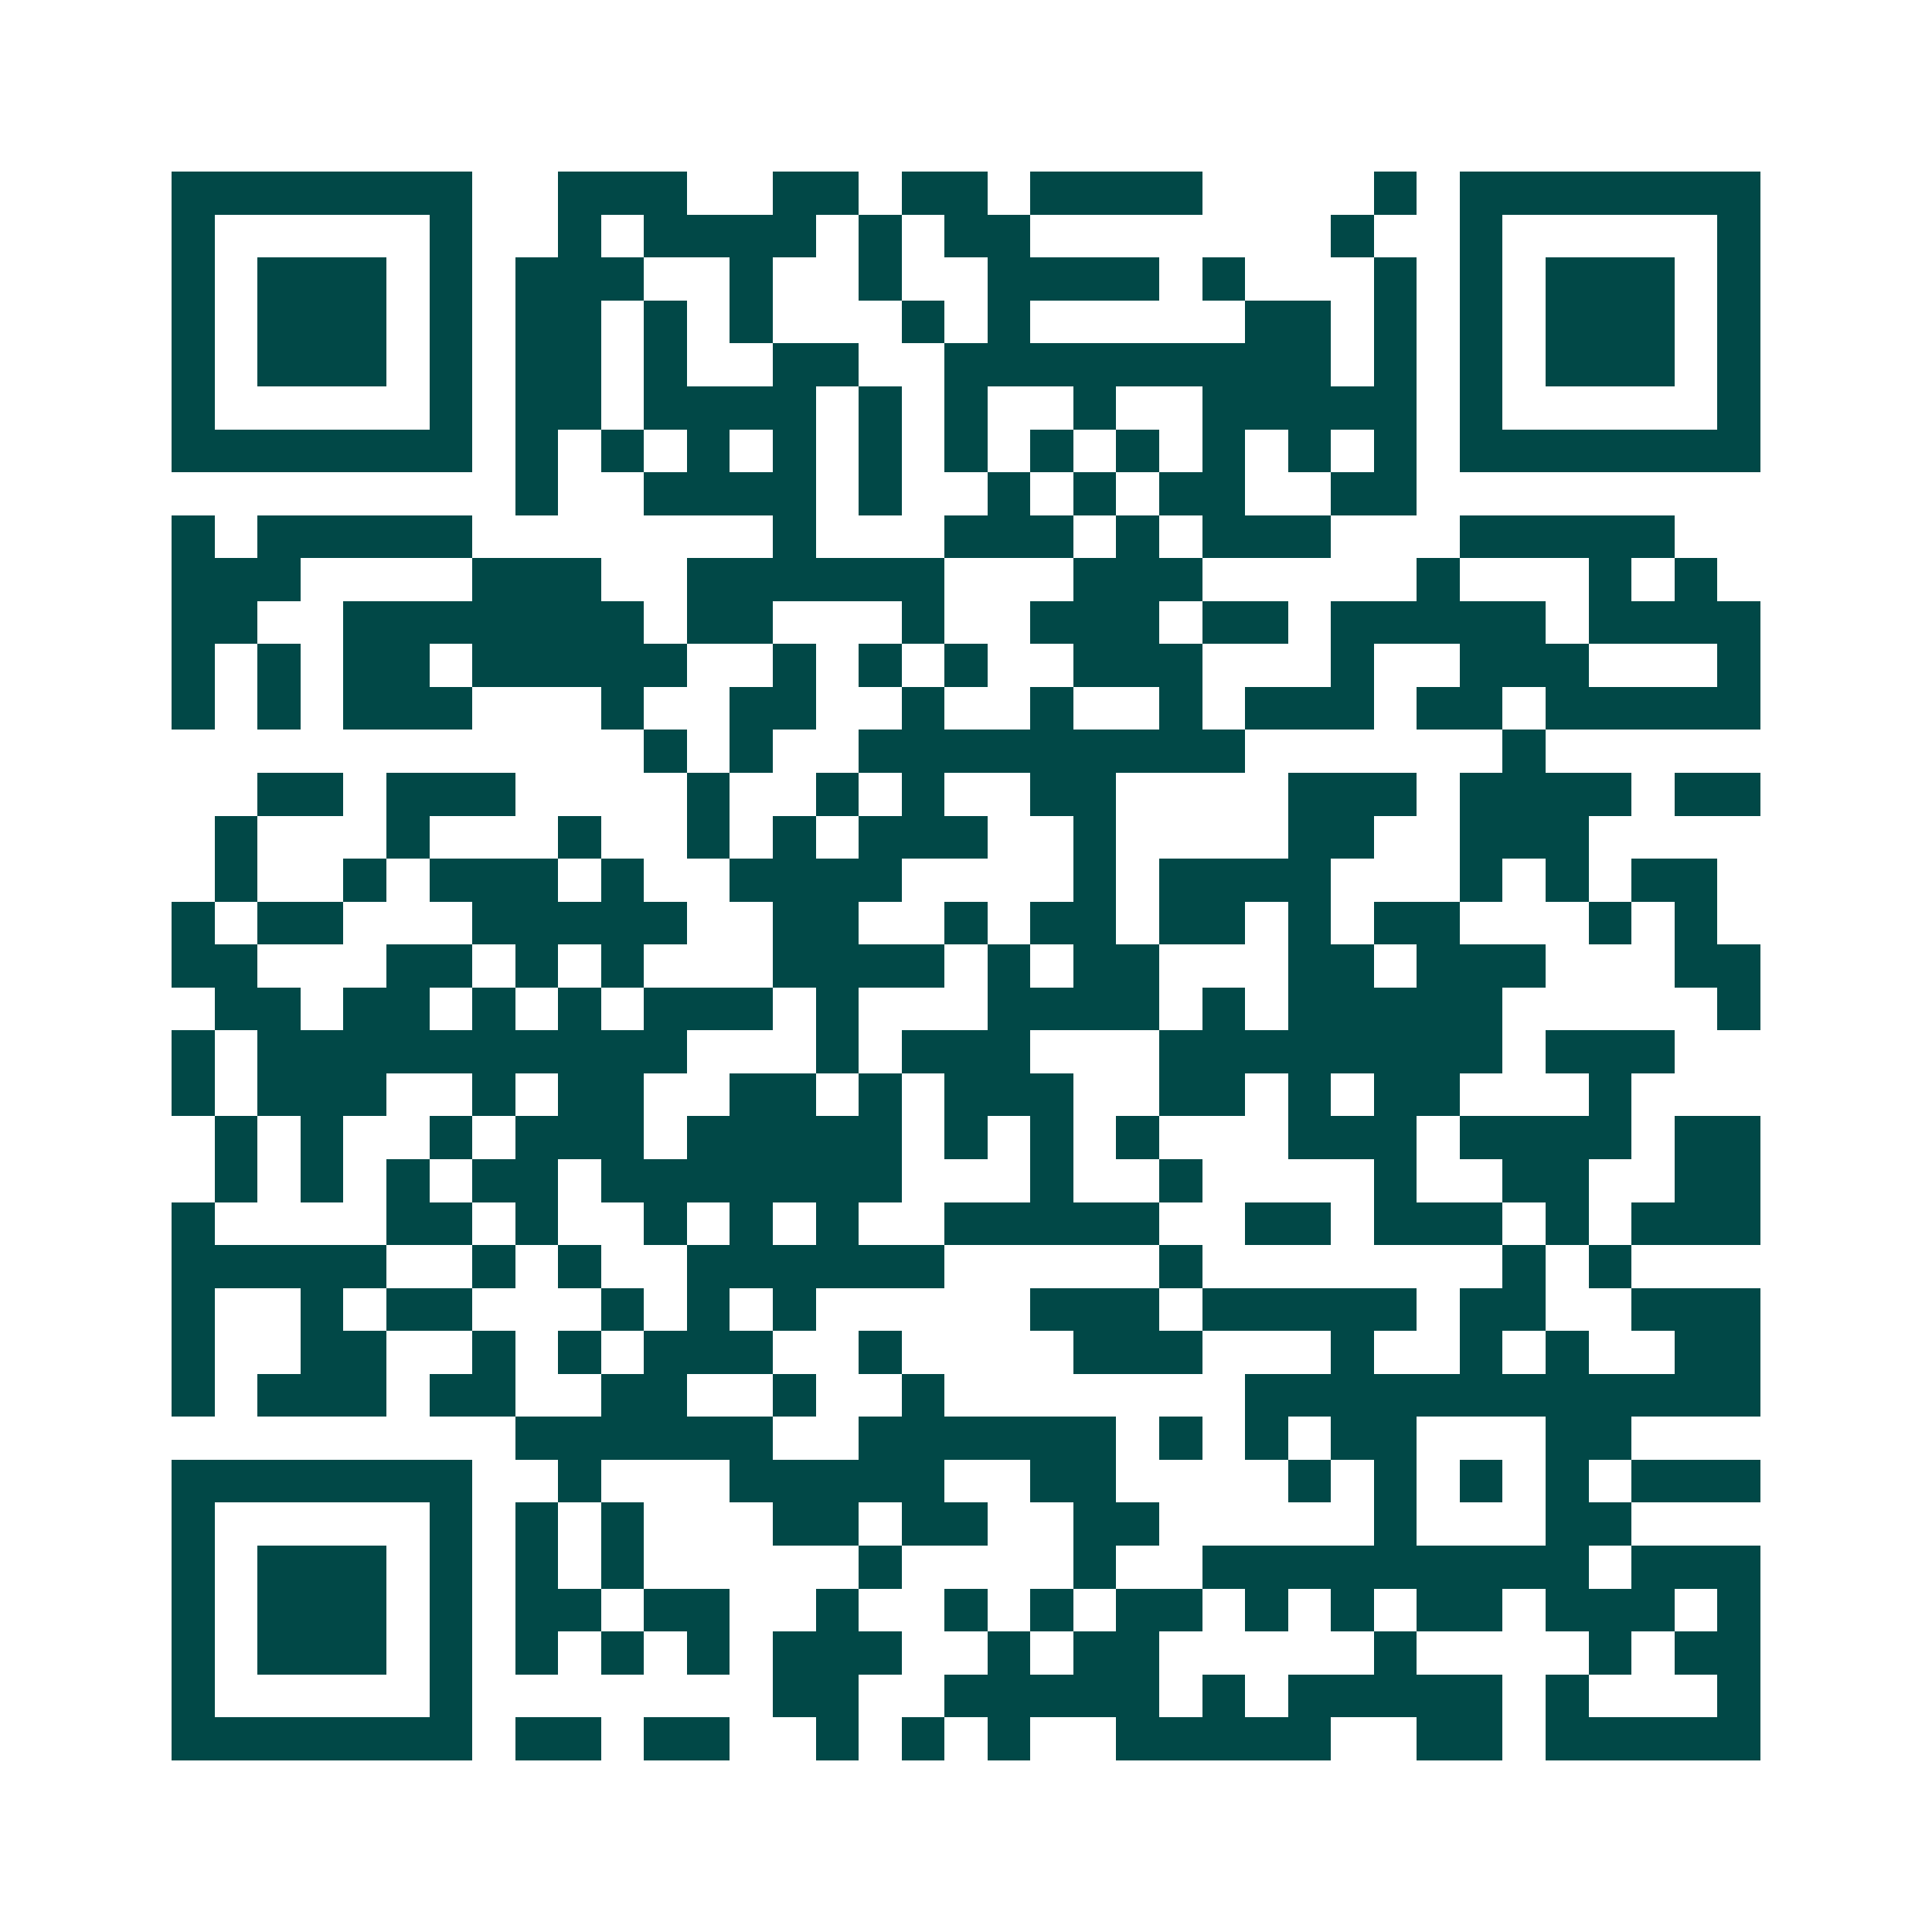 <svg xmlns="http://www.w3.org/2000/svg" width="200" height="200" viewBox="0 0 45 45" shape-rendering="crispEdges"><path fill="#ffffff" d="M0 0h45v45H0z"/><path stroke="#014847" d="M4 4.5h7m2 0h3m2 0h2m1 0h2m1 0h4m4 0h1m1 0h7M4 5.5h1m5 0h1m2 0h1m1 0h4m1 0h1m1 0h2m7 0h1m2 0h1m5 0h1M4 6.5h1m1 0h3m1 0h1m1 0h3m2 0h1m2 0h1m2 0h4m1 0h1m3 0h1m1 0h1m1 0h3m1 0h1M4 7.5h1m1 0h3m1 0h1m1 0h2m1 0h1m1 0h1m3 0h1m1 0h1m5 0h2m1 0h1m1 0h1m1 0h3m1 0h1M4 8.5h1m1 0h3m1 0h1m1 0h2m1 0h1m2 0h2m2 0h9m1 0h1m1 0h1m1 0h3m1 0h1M4 9.5h1m5 0h1m1 0h2m1 0h4m1 0h1m1 0h1m2 0h1m2 0h5m1 0h1m5 0h1M4 10.5h7m1 0h1m1 0h1m1 0h1m1 0h1m1 0h1m1 0h1m1 0h1m1 0h1m1 0h1m1 0h1m1 0h1m1 0h7M12 11.5h1m2 0h4m1 0h1m2 0h1m1 0h1m1 0h2m2 0h2M4 12.5h1m1 0h5m7 0h1m3 0h3m1 0h1m1 0h3m3 0h5M4 13.5h3m4 0h3m2 0h6m3 0h3m5 0h1m3 0h1m1 0h1M4 14.5h2m2 0h7m1 0h2m3 0h1m2 0h3m1 0h2m1 0h5m1 0h4M4 15.5h1m1 0h1m1 0h2m1 0h5m2 0h1m1 0h1m1 0h1m2 0h3m3 0h1m2 0h3m3 0h1M4 16.5h1m1 0h1m1 0h3m3 0h1m2 0h2m2 0h1m2 0h1m2 0h1m1 0h3m1 0h2m1 0h5M15 17.5h1m1 0h1m2 0h9m6 0h1M6 18.5h2m1 0h3m4 0h1m2 0h1m1 0h1m2 0h2m4 0h3m1 0h4m1 0h2M5 19.5h1m3 0h1m3 0h1m2 0h1m1 0h1m1 0h3m2 0h1m4 0h2m2 0h3M5 20.5h1m2 0h1m1 0h3m1 0h1m2 0h4m4 0h1m1 0h4m3 0h1m1 0h1m1 0h2M4 21.5h1m1 0h2m3 0h5m2 0h2m2 0h1m1 0h2m1 0h2m1 0h1m1 0h2m3 0h1m1 0h1M4 22.5h2m3 0h2m1 0h1m1 0h1m3 0h4m1 0h1m1 0h2m3 0h2m1 0h3m3 0h2M5 23.5h2m1 0h2m1 0h1m1 0h1m1 0h3m1 0h1m3 0h4m1 0h1m1 0h5m5 0h1M4 24.5h1m1 0h10m3 0h1m1 0h3m3 0h8m1 0h3M4 25.5h1m1 0h3m2 0h1m1 0h2m2 0h2m1 0h1m1 0h3m2 0h2m1 0h1m1 0h2m3 0h1M5 26.5h1m1 0h1m2 0h1m1 0h3m1 0h5m1 0h1m1 0h1m1 0h1m3 0h3m1 0h4m1 0h2M5 27.5h1m1 0h1m1 0h1m1 0h2m1 0h7m3 0h1m2 0h1m4 0h1m2 0h2m2 0h2M4 28.5h1m4 0h2m1 0h1m2 0h1m1 0h1m1 0h1m2 0h5m2 0h2m1 0h3m1 0h1m1 0h3M4 29.5h5m2 0h1m1 0h1m2 0h6m5 0h1m7 0h1m1 0h1M4 30.5h1m2 0h1m1 0h2m3 0h1m1 0h1m1 0h1m5 0h3m1 0h5m1 0h2m2 0h3M4 31.5h1m2 0h2m2 0h1m1 0h1m1 0h3m2 0h1m4 0h3m3 0h1m2 0h1m1 0h1m2 0h2M4 32.5h1m1 0h3m1 0h2m2 0h2m2 0h1m2 0h1m7 0h12M12 33.5h6m2 0h6m1 0h1m1 0h1m1 0h2m3 0h2M4 34.5h7m2 0h1m3 0h5m2 0h2m4 0h1m1 0h1m1 0h1m1 0h1m1 0h3M4 35.5h1m5 0h1m1 0h1m1 0h1m3 0h2m1 0h2m2 0h2m5 0h1m3 0h2M4 36.5h1m1 0h3m1 0h1m1 0h1m1 0h1m5 0h1m4 0h1m2 0h9m1 0h3M4 37.5h1m1 0h3m1 0h1m1 0h2m1 0h2m2 0h1m2 0h1m1 0h1m1 0h2m1 0h1m1 0h1m1 0h2m1 0h3m1 0h1M4 38.5h1m1 0h3m1 0h1m1 0h1m1 0h1m1 0h1m1 0h3m2 0h1m1 0h2m5 0h1m4 0h1m1 0h2M4 39.5h1m5 0h1m7 0h2m2 0h5m1 0h1m1 0h5m1 0h1m3 0h1M4 40.5h7m1 0h2m1 0h2m2 0h1m1 0h1m1 0h1m2 0h5m2 0h2m1 0h5"/></svg>
